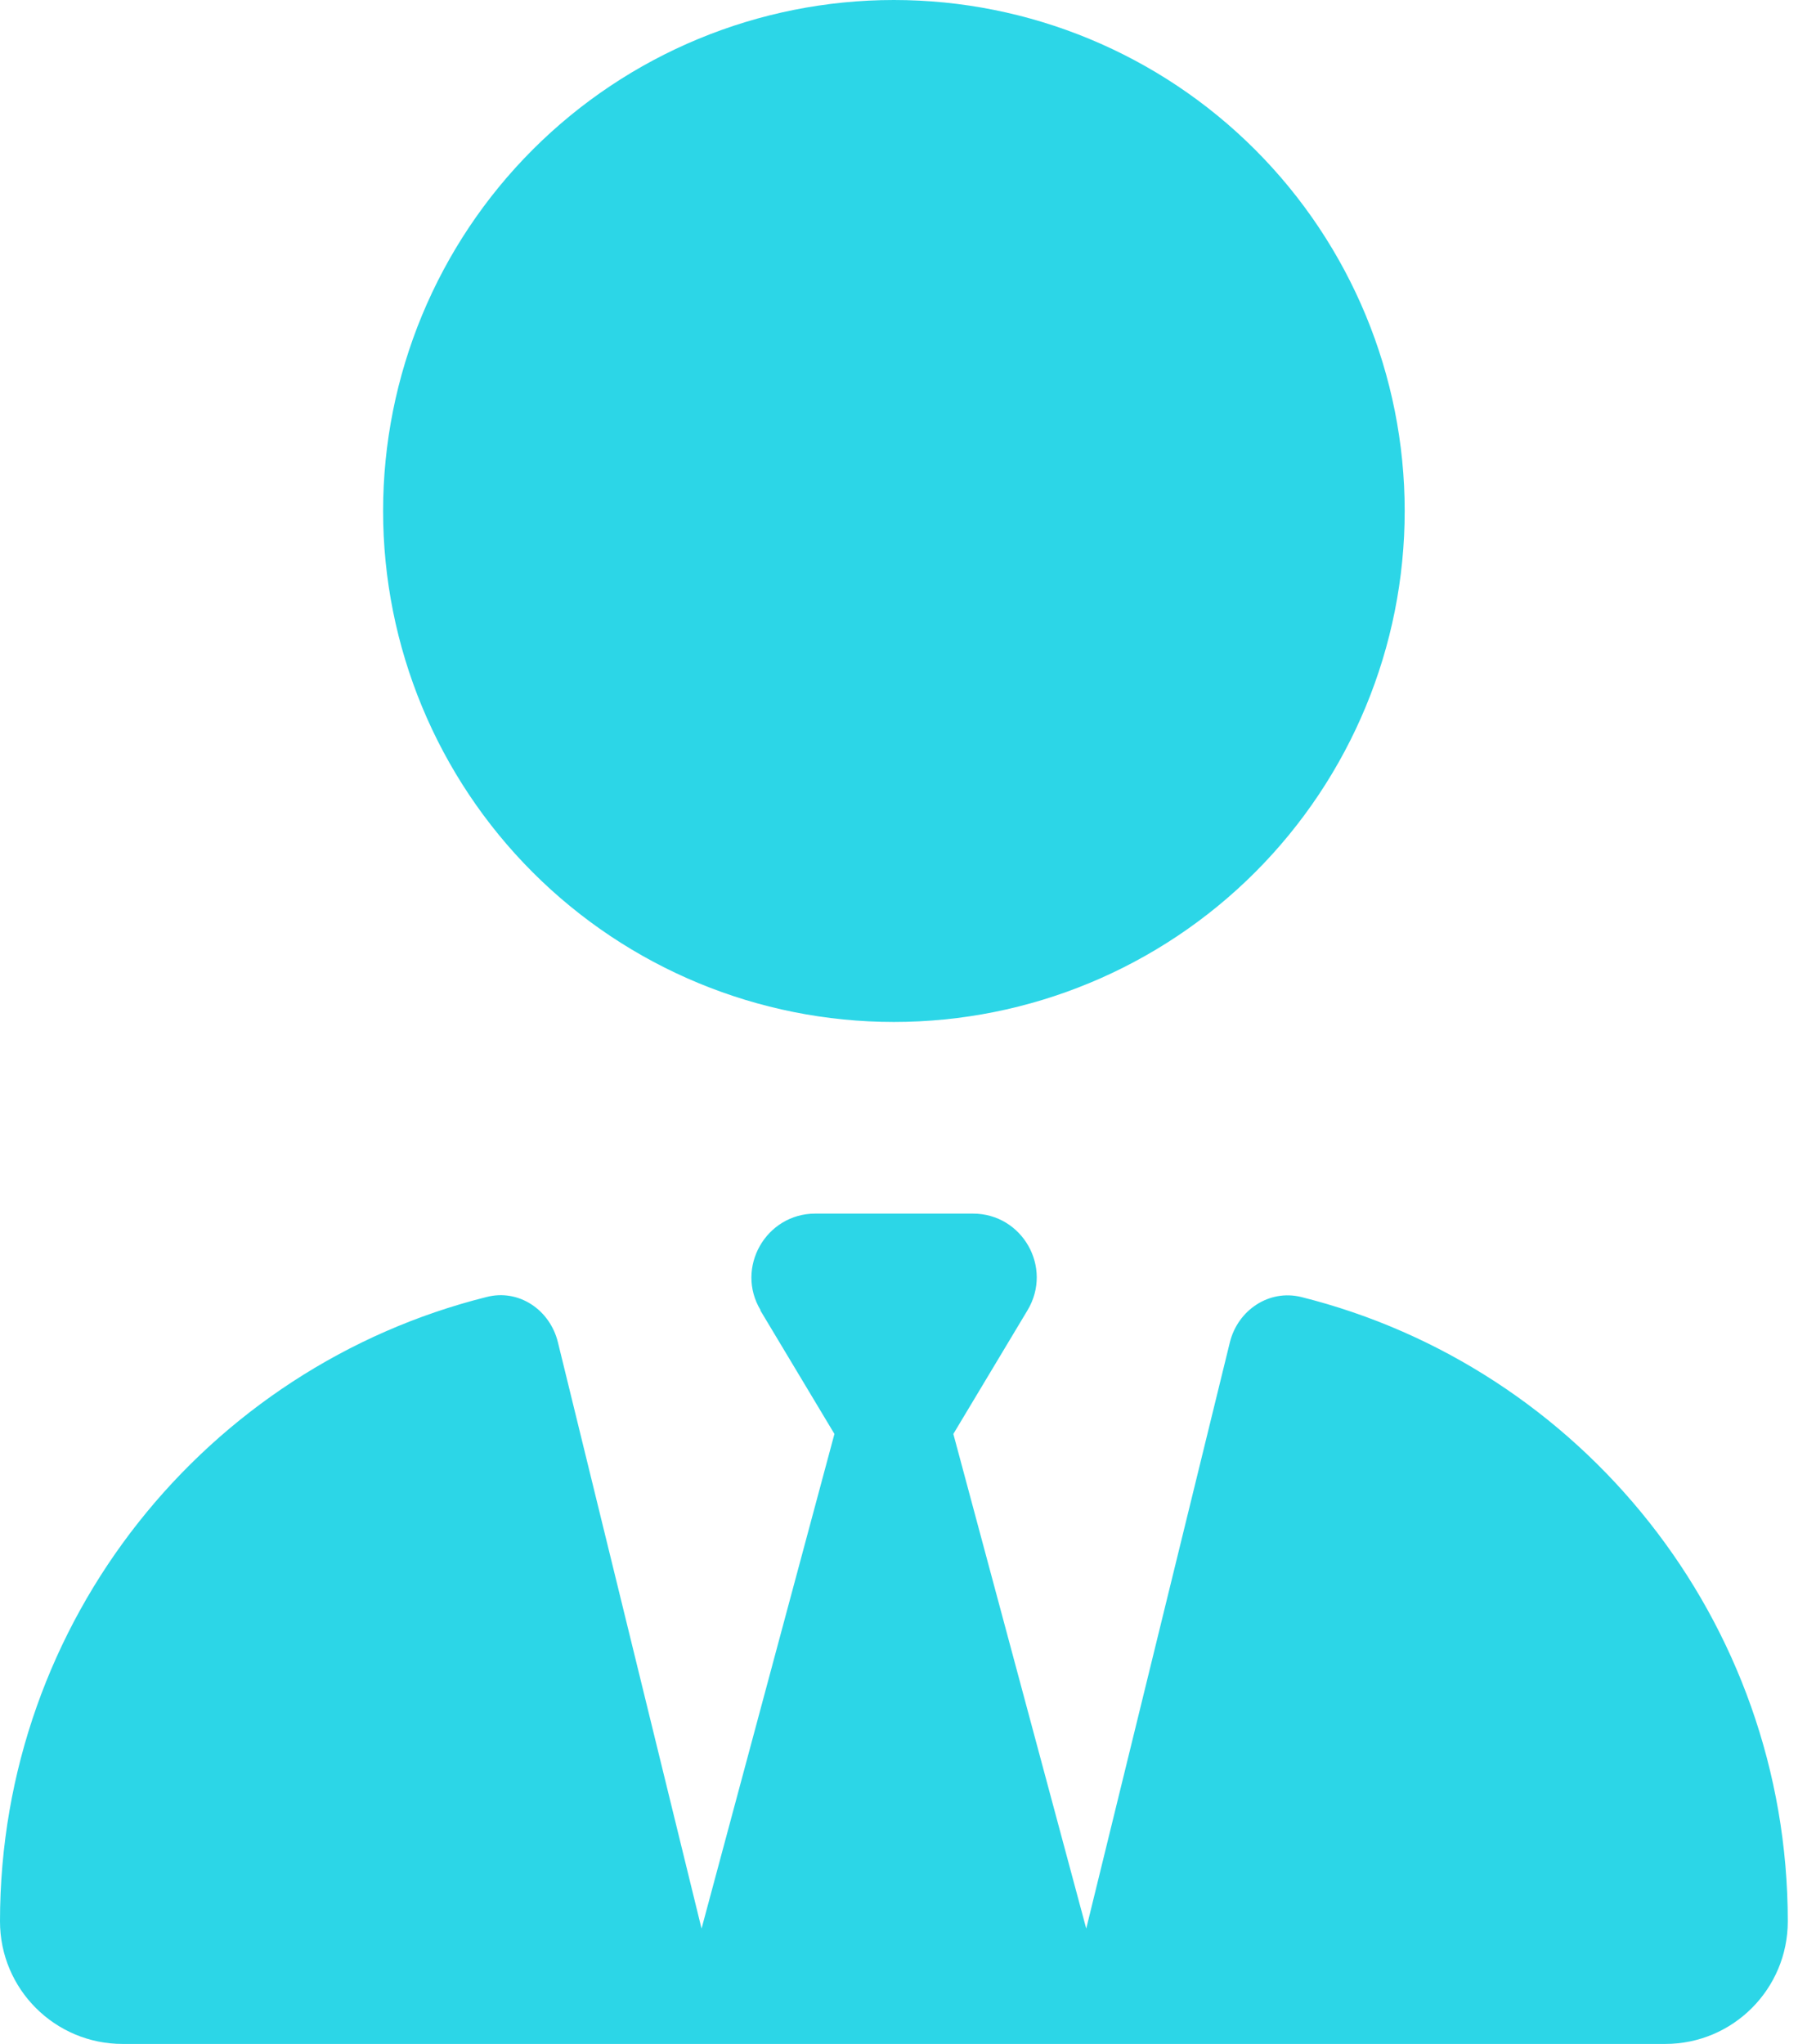 <?xml version="1.0" encoding="utf-8"?>
<svg xmlns="http://www.w3.org/2000/svg" width="44" height="50" viewBox="0 0 44 50" fill="none">
<path d="M9.375 12.5C9.375 15.815 10.692 18.995 13.036 21.339C15.38 23.683 18.56 25 21.875 25C25.19 25 28.37 23.683 30.714 21.339C33.058 18.995 34.375 15.815 34.375 12.5C34.375 9.185 33.058 6.005 30.714 3.661C28.37 1.317 25.19 0 21.875 0C18.56 0 15.38 1.317 13.036 3.661C10.692 6.005 9.375 9.185 9.375 12.5ZM18.604 32.051L20.42 35.078L17.168 47.178L13.652 32.832C13.457 32.041 12.695 31.523 11.904 31.729C5.068 33.438 0 39.629 0 47.002C0 48.662 1.348 50 2.998 50H15.869C15.869 50 15.869 50 15.879 50H16.406H27.344H27.881C27.881 50 27.881 50 27.891 50H40.752C42.412 50 43.75 48.652 43.75 47.002C43.75 39.629 38.682 33.438 31.846 31.729C31.055 31.533 30.293 32.051 30.098 32.832L26.582 47.178L23.33 35.078L25.146 32.051C25.771 31.006 25.02 29.688 23.809 29.688H21.875H19.951C18.74 29.688 17.988 31.016 18.613 32.051H18.604Z" fill="#2CD6E7"/>
</svg>